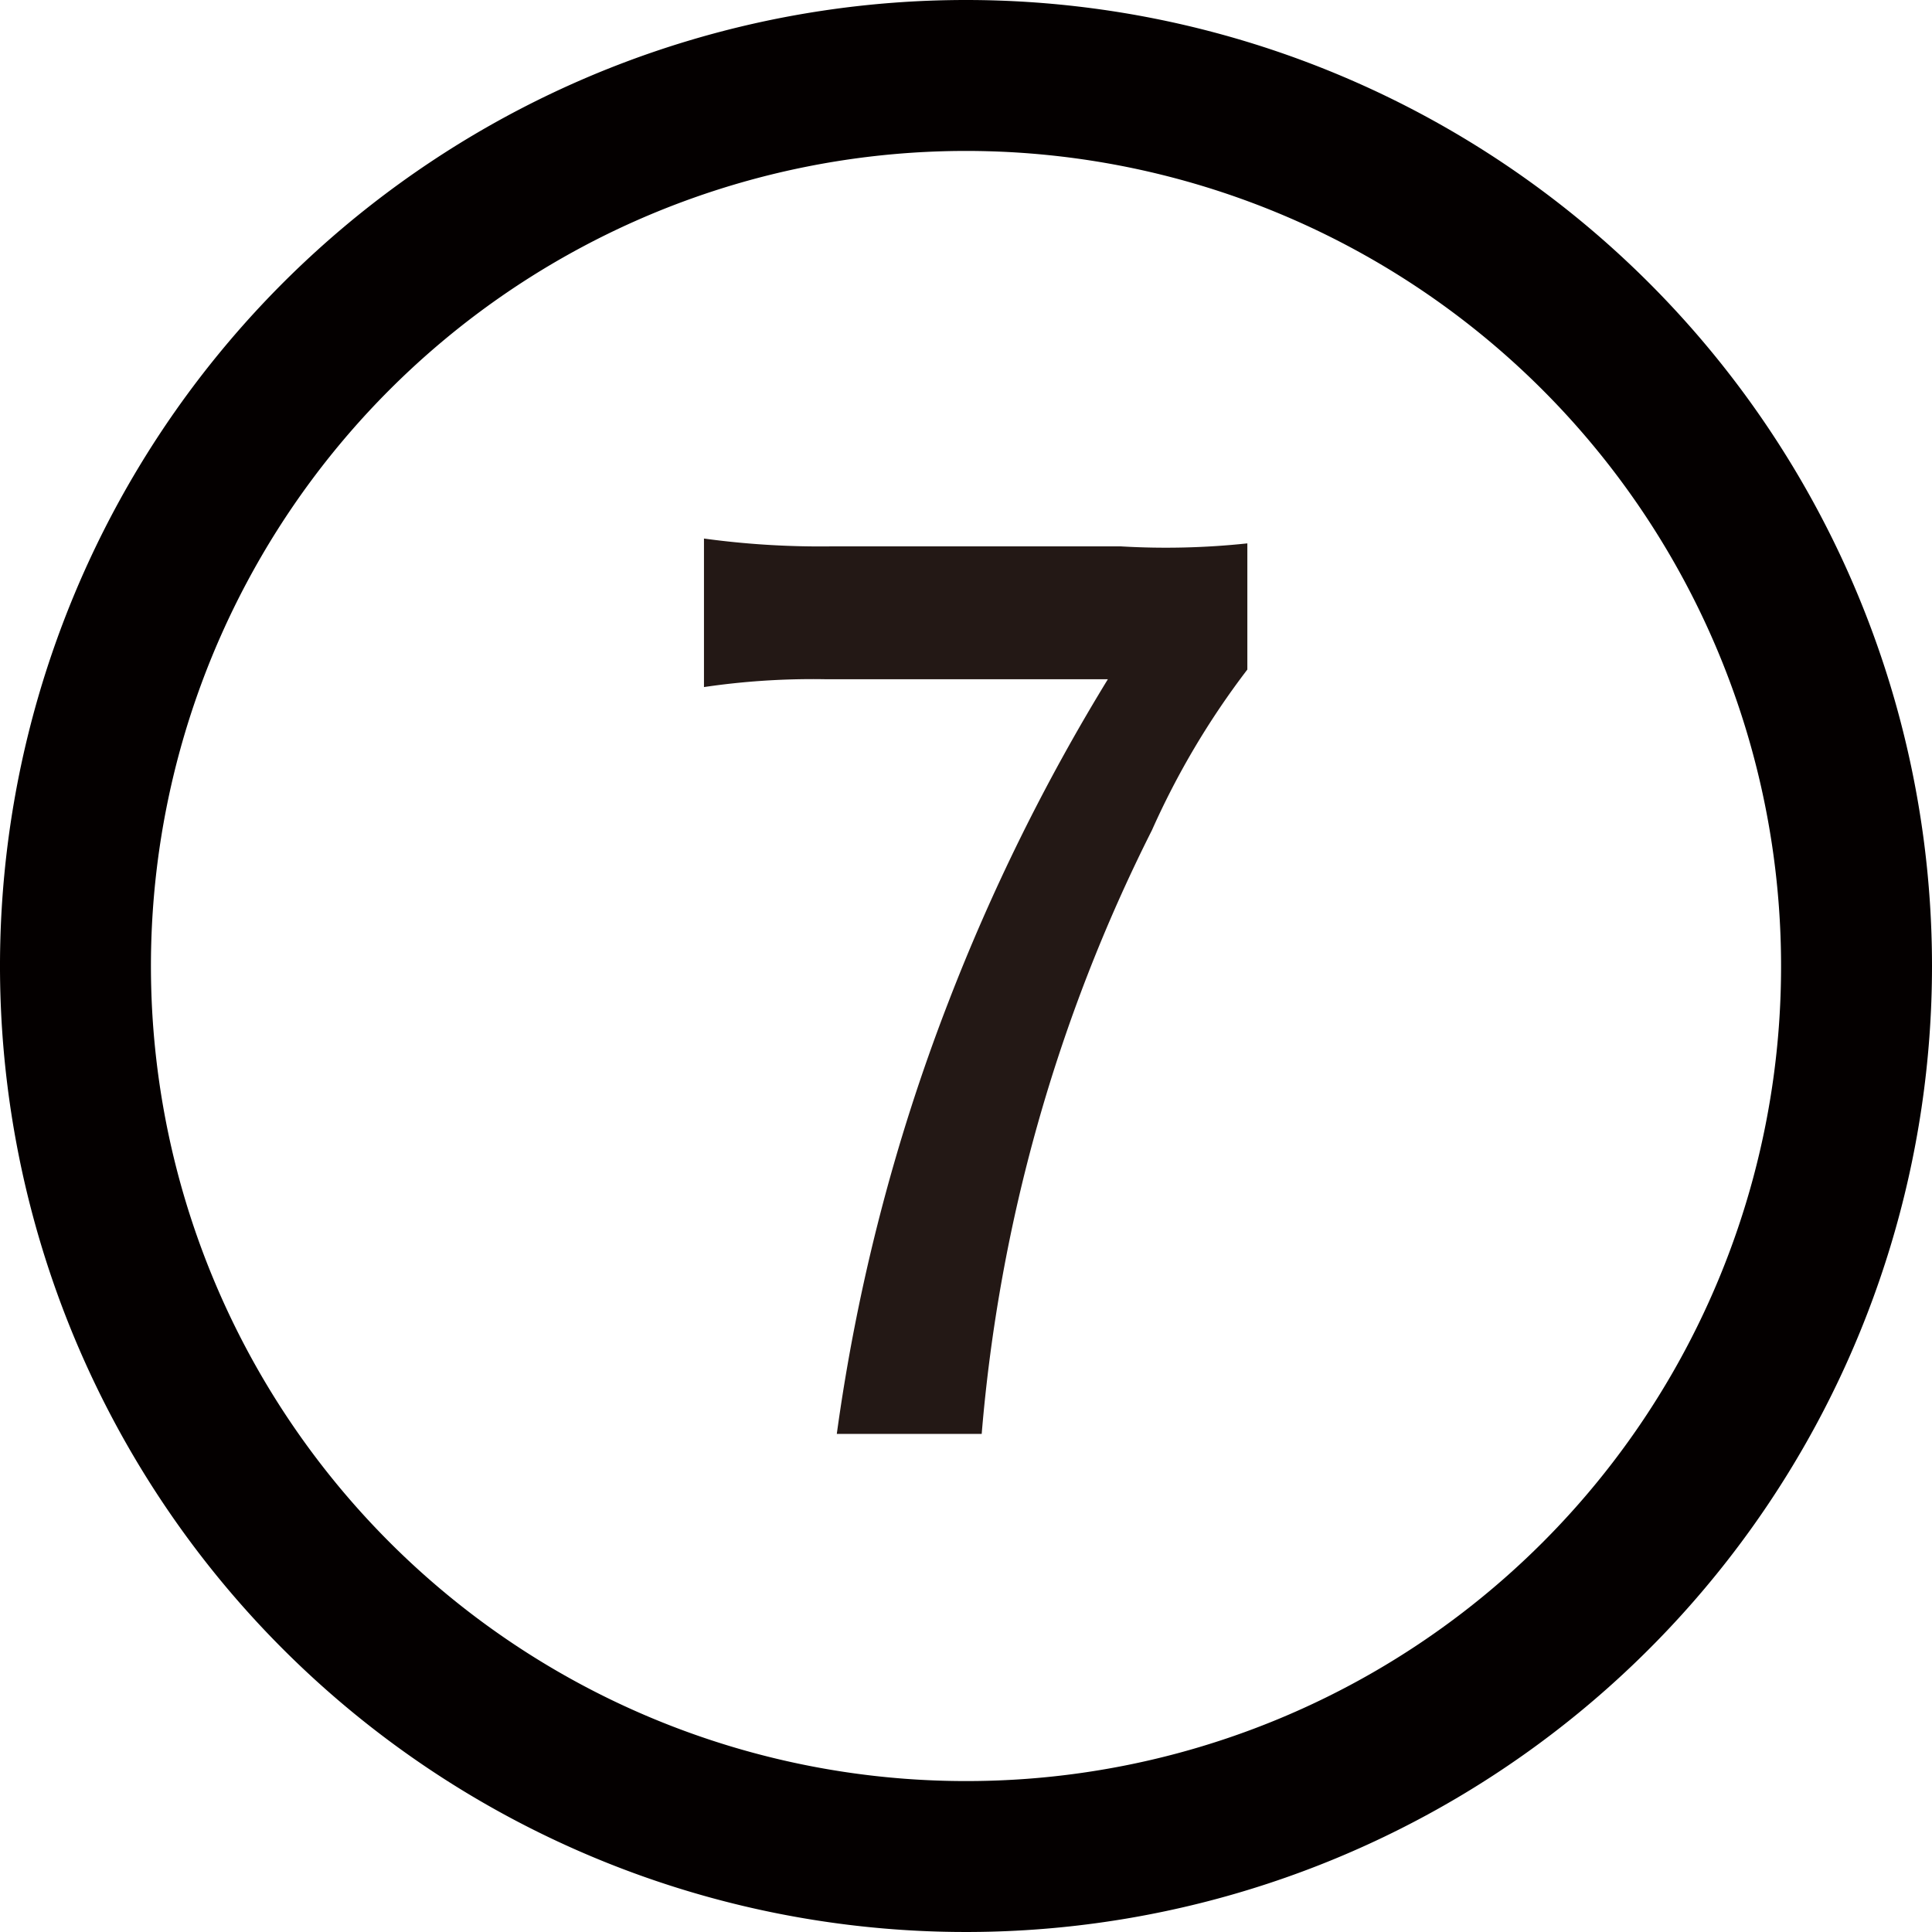 <svg xmlns="http://www.w3.org/2000/svg" viewBox="0 0 32 32"><defs><style>.cls-1{fill:#040000;}.cls-2{fill:#231815;}</style></defs><g id="レイヤー_2" data-name="レイヤー 2"><g id="レイヤー_1-2" data-name="レイヤー 1"><path class="cls-1" d="M16,0A16,16,0,1,0,32,16,16,16,0,0,0,16,0Zm0,29.5A13.5,13.5,0,1,1,29.5,16,13.49,13.49,0,0,1,16,29.5Z"/><path class="cls-2" d="M20.66,11.09a13.27,13.27,0,0,0-1.58,2.66,27.22,27.22,0,0,0-2.82,10h-2.4a31.78,31.78,0,0,1,1.84-7.13,32.9,32.9,0,0,1,2.65-5.37H13.66a12.33,12.33,0,0,0-2,.13V8.92a14.2,14.2,0,0,0,2.08.13h4.83A12.71,12.71,0,0,0,20.66,9Z"/></g></g></svg>